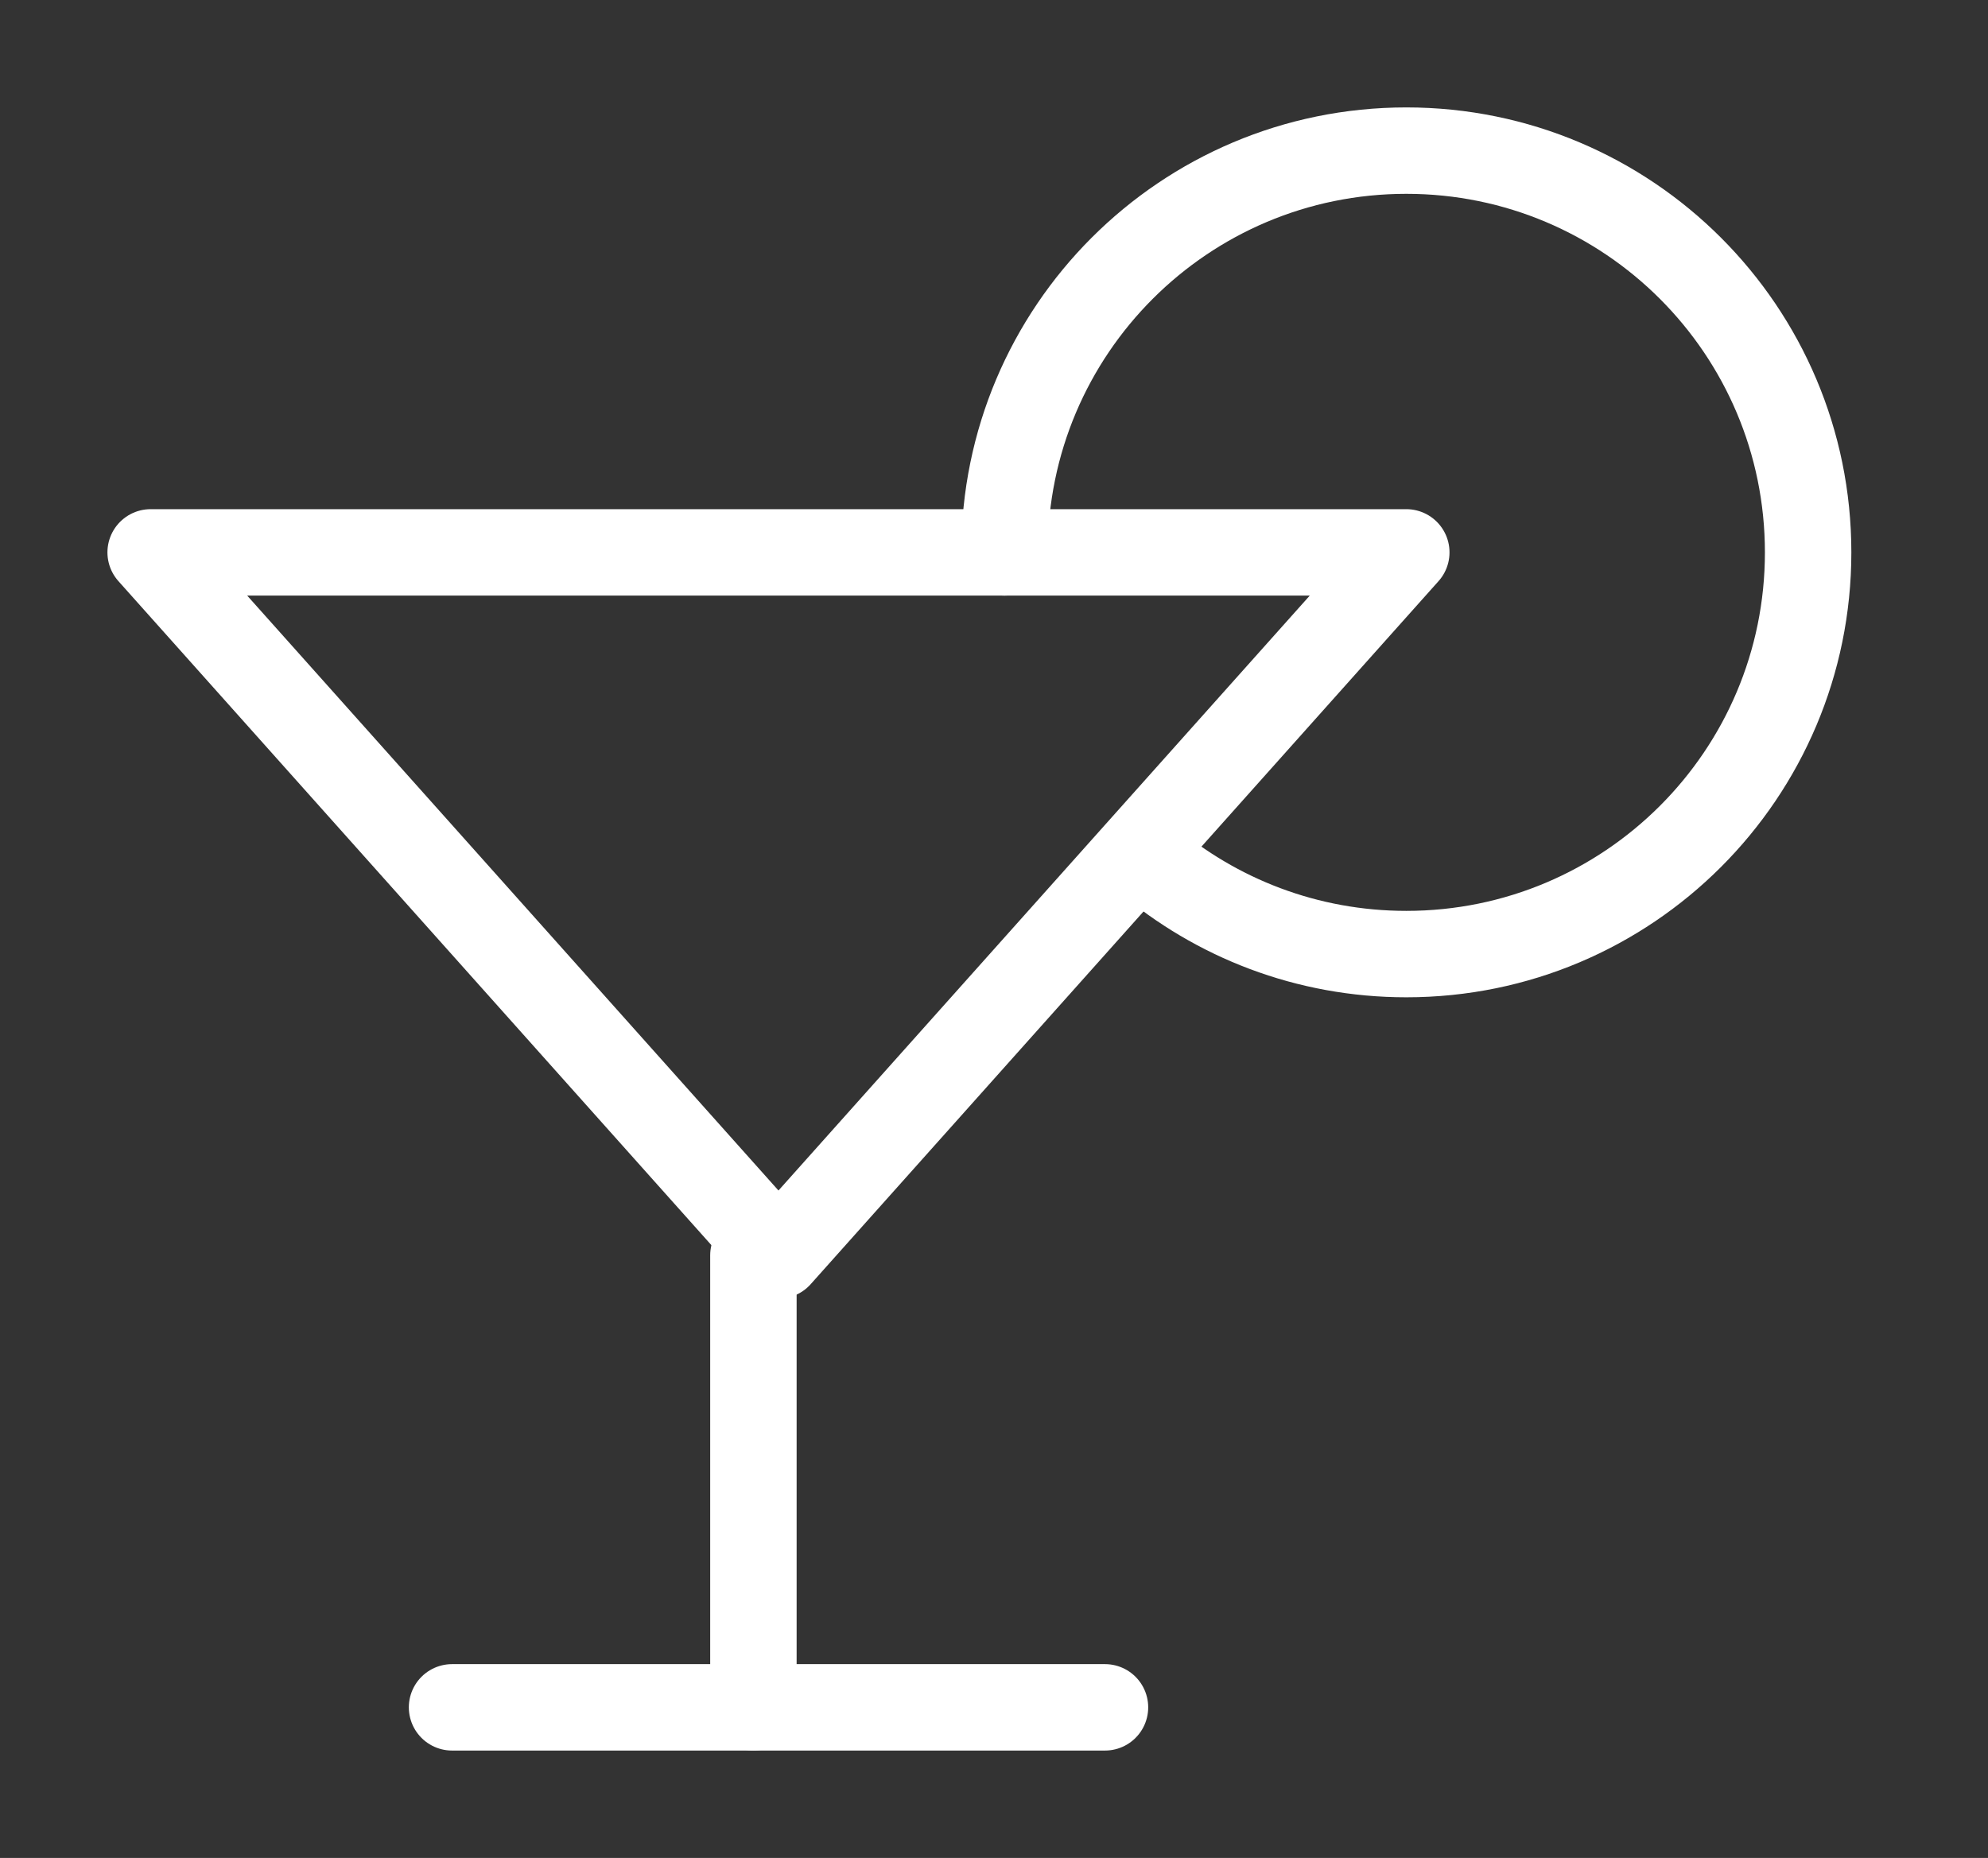 <?xml version="1.0" encoding="UTF-8"?> <svg xmlns="http://www.w3.org/2000/svg" width="46" height="43" viewBox="0 0 46 43" fill="none"><rect x="0" y="0" width="46" height="43" fill="#333333" stroke="none"/><g id="Layer_1"><path id="Vector" d="M18.013 29.054L3.486 12.784H32.54L18.013 29.054Z" stroke="white" stroke-width="2" stroke-linecap="round" stroke-linejoin="round"></path><path id="Vector_2" d="M17.433 29.054V39.514" stroke="white" stroke-width="2" stroke-linecap="round" stroke-linejoin="round"></path><path id="Vector_3" d="M10.46 39.514H25.568" stroke="white" stroke-width="2" stroke-linecap="round" stroke-linejoin="round"></path><path id="Vector_4" d="M23.243 12.784C23.243 7.648 27.405 3.486 32.541 3.486C37.676 3.486 41.838 7.648 41.838 12.784C41.838 17.919 37.676 22.081 32.541 22.081C30.241 22.081 28.138 21.247 26.514 19.864" stroke="white" stroke-width="2" stroke-linecap="round" stroke-linejoin="round"></path></g></svg> 